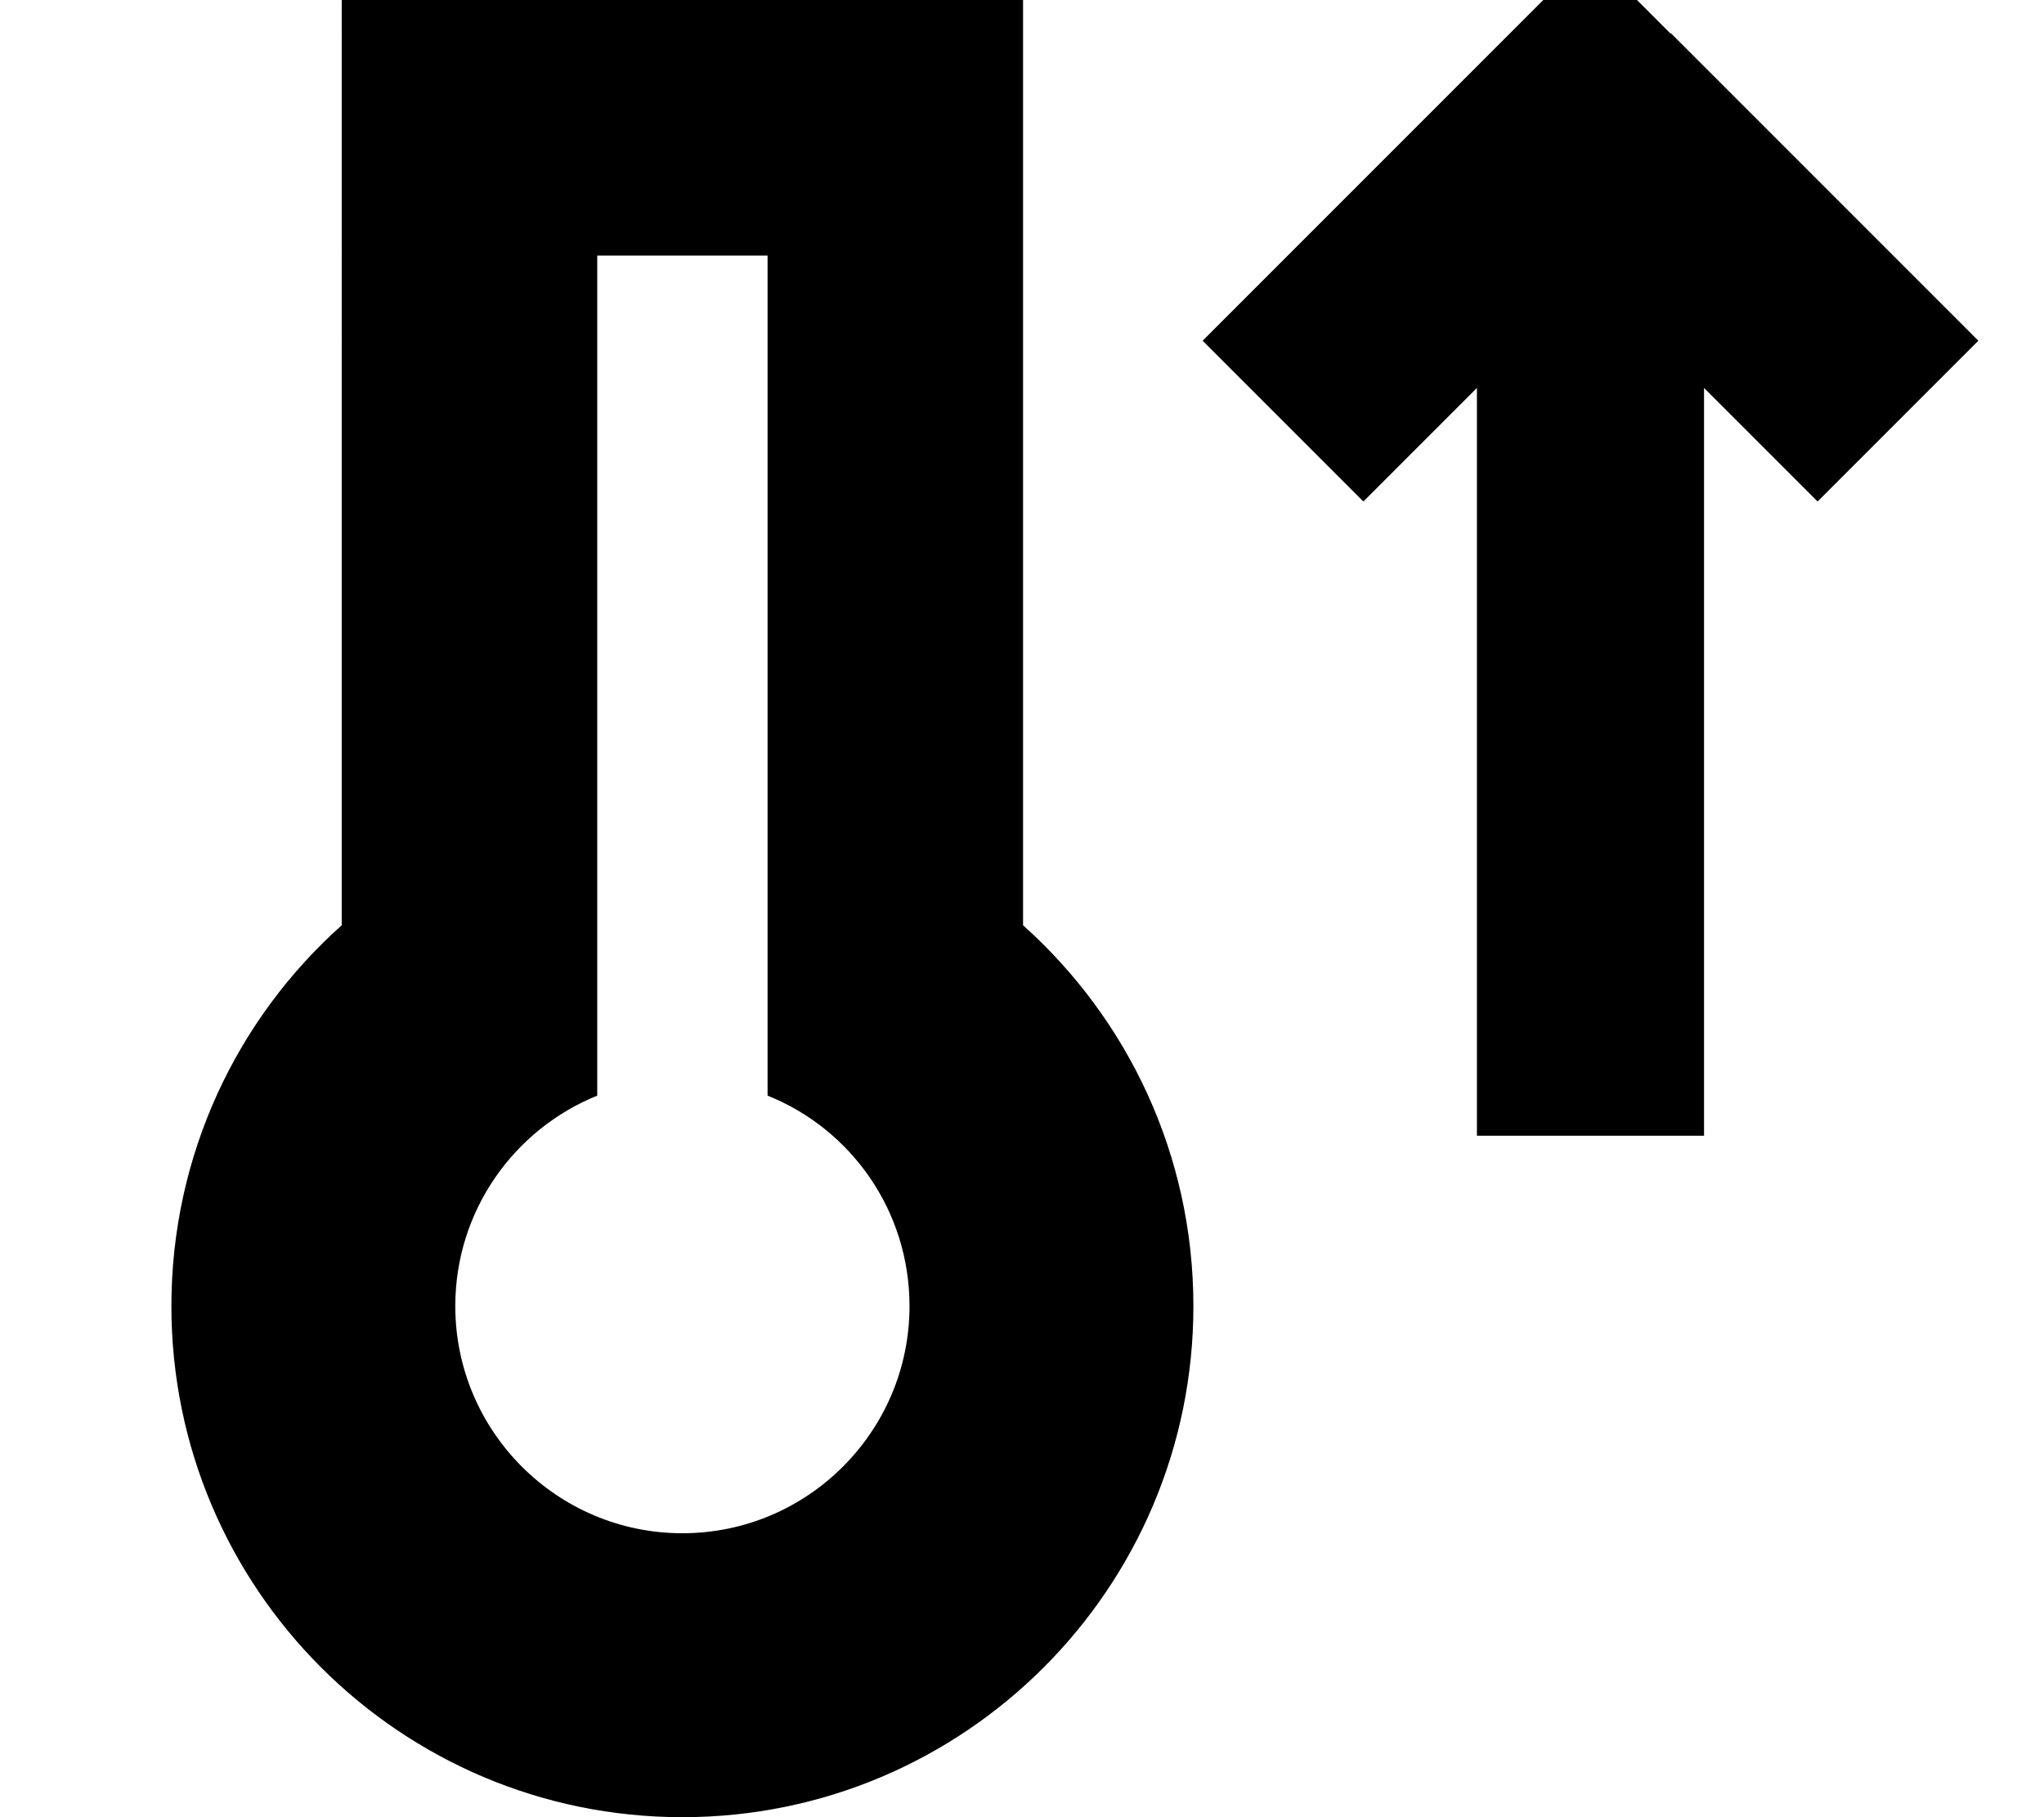 <svg xmlns="http://www.w3.org/2000/svg" viewBox="0 0 576 512"><!--! Font Awesome Pro 7.0.0 by @fontawesome - https://fontawesome.com License - https://fontawesome.com/license (Commercial License) Copyright 2025 Fonticons, Inc. --><path fill="currentColor" d="M470.9 9.4c49.6 49.6 78.4 78.4 86.6 86.6l-45.3 45.3-32-32 0 210.7-64 0 0-210.7-32 32-45.3-45.3c8.2-8.2 37.1-37.1 86.6-86.6l22.6-22.6 22.6 22.6zM96.3 0l192 0 0 260.7c29.5 26.4 48 64.7 48 107.3 0 79.5-64.5 144-144 144s-144-64.5-144-144c0-42.6 18.5-81 48-107.3L96.3 0zm96 432c35.3 0 64-28.7 64-64 0-26.9-16.5-49.9-40-59.3l0-236.7-48 0 0 236.7c-23.5 9.5-40 32.5-40 59.3 0 35.3 28.7 64 64 64z"/></svg>